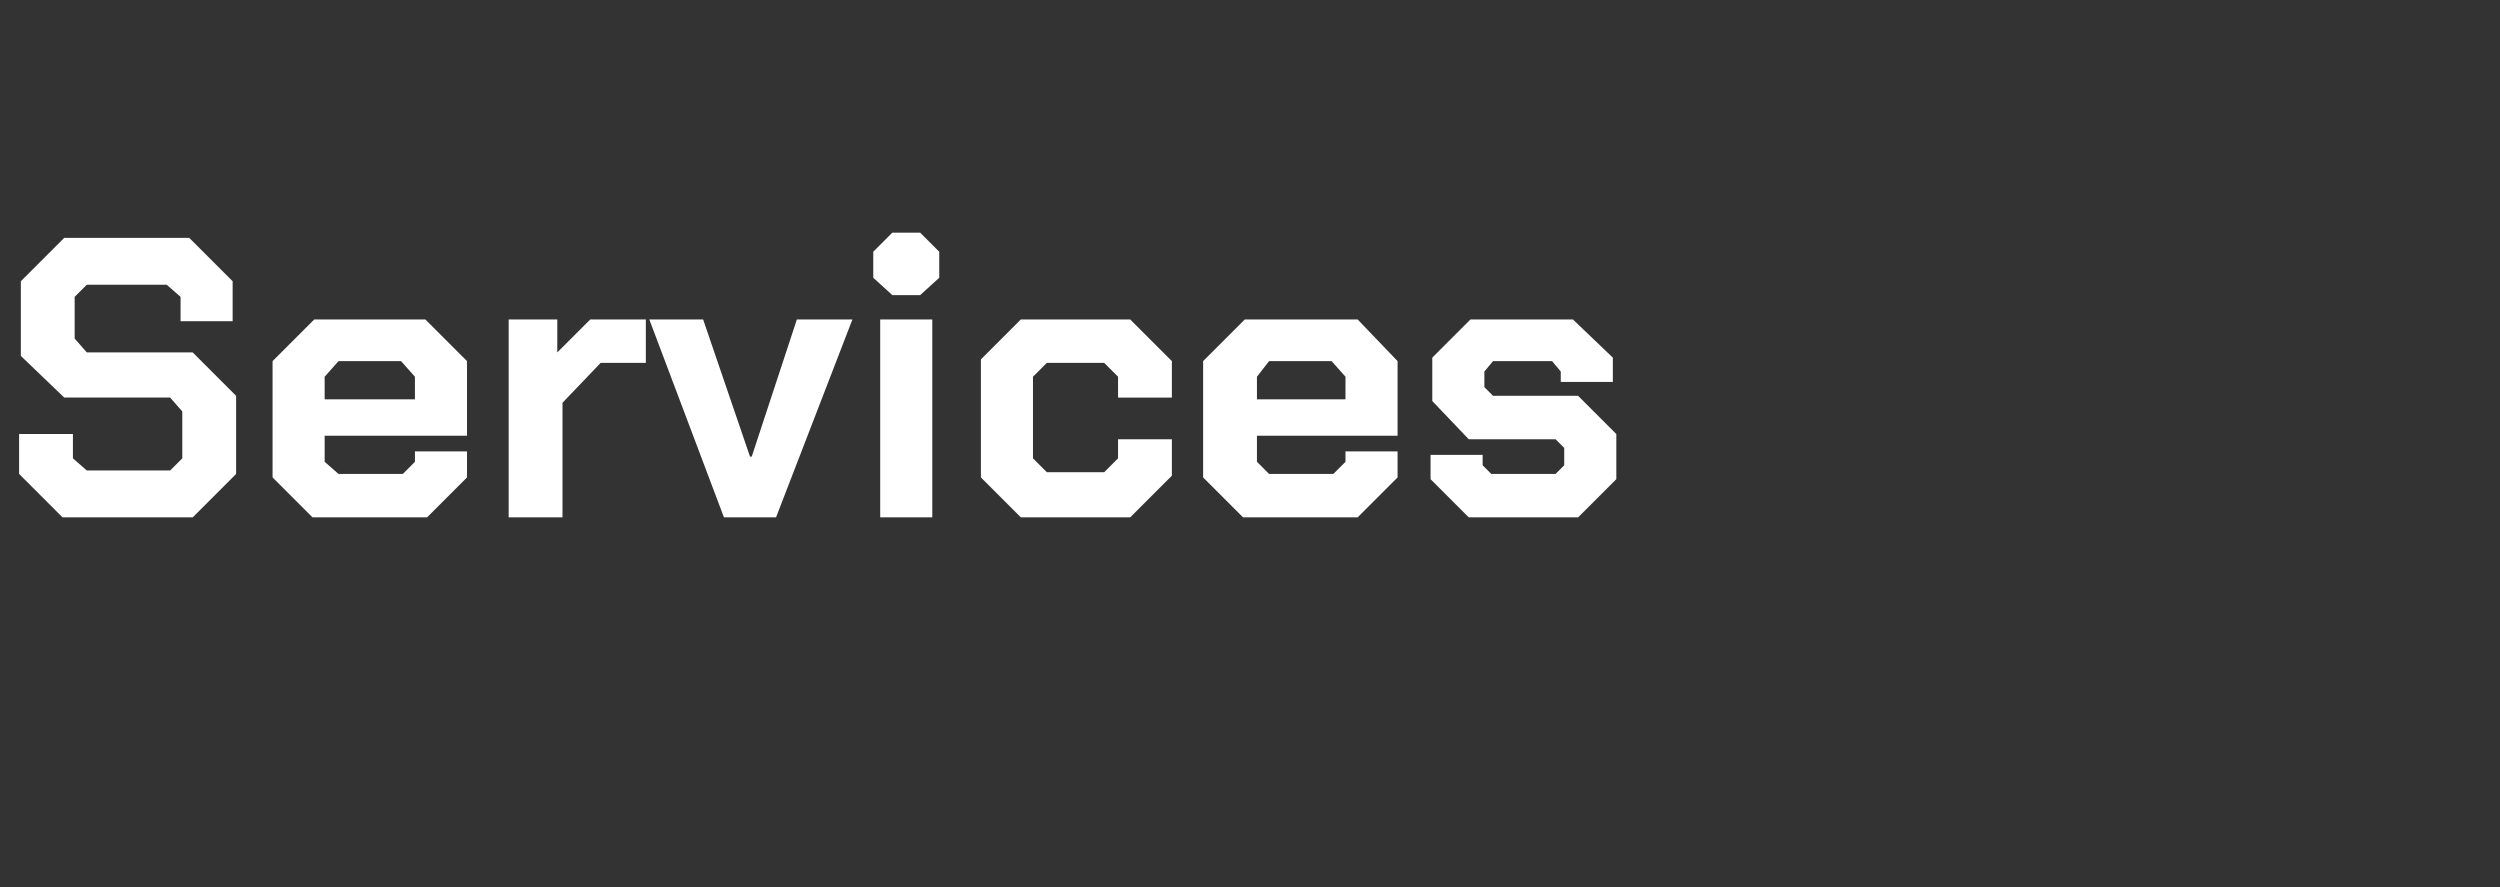 <?xml version="1.0" standalone="no"?><!DOCTYPE svg PUBLIC "-//W3C//DTD SVG 1.1//EN" "http://www.w3.org/Graphics/SVG/1.1/DTD/svg11.dtd"><svg xmlns="http://www.w3.org/2000/svg" version="1.1" width="144px" height="51.1px" viewBox="0 -7 144 51.1" style="top:-7px"><rect x="0" y="-7" width="144" height="51.1" fill="#333333" stroke="none"/><desc>Services</desc><defs/><g id="Polygon162366"><path d="m1.1 20.3l0-2.3l3.1 0l0 1.4l.8.7l4.8 0l.7-.7l0-2.7l-.7-.8l-6.1 0l-2.5-2.4l0-4.3l2.5-2.5l7.2 0l2.5 2.5l0 2.3l-3 0l0-1.4l-.8-.7l-4.6 0l-.7.7l0 2.4l.7.8l6.1 0l2.5 2.5l0 4.5l-2.5 2.5l-7.5 0l-2.5-2.5zm14.6.2l0-6.7l2.4-2.4l6.4 0l2.4 2.4l0 4.3l-8.2 0l0 1.5l.8.7l3.7 0l.7-.7l0-.6l3 0l0 1.5l-2.3 2.3l-6.6 0l-2.3-2.3zm8.2-4.5l0-1.3l-.8-.9l-3.6 0l-.8.9l0 1.3l5.2 0zm5.4-4.6l2.8 0l0 1.9l1.9-1.9l3.2 0l0 2.5l-2.6 0l-2.2 2.3l0 6.6l-3.1 0l0-11.4zm8.1 0l3.1 0l2.7 7.9l.1 0l2.6-7.9l3.2 0l-4.4 11.4l-3 0l-4.3-11.4zm12.9-2.4l0-1.5l1.1-1.1l1.6 0l1.1 1.1l0 1.5l-1.1 1l-1.6 0l-1.1-1zm.4 2.4l3 0l0 11.4l-3 0l0-11.4zm5.8 9.1l0-6.8l2.3-2.3l6.3 0l2.4 2.4l0 2.1l-3.1 0l0-1.2l-.8-.8l-3.3 0l-.8.8l0 4.7l.8.8l3.3 0l.8-.8l0-1.1l3.1 0l0 2.1l-2.4 2.4l-6.3 0l-2.3-2.3zm12.8 0l0-6.7l2.4-2.4l6.5 0l2.3 2.4l0 4.3l-8.1 0l0 1.5l.7.7l3.7 0l.7-.7l0-.6l3 0l0 1.5l-2.3 2.3l-6.6 0l-2.3-2.3zm8.2-4.5l0-1.3l-.8-.9l-3.6 0l-.7.9l0 1.3l5.1 0zm4.9 4.6l0-1.4l3 0l0 .6l.5.5l3.7 0l.5-.5l0-1l-.5-.5l-5 0l-2.1-2.2l0-2.5l2.2-2.2l5.9 0l2.3 2.2l0 1.4l-3 0l0-.6l-.5-.6l-3.4 0l-.5.6l0 .9l.5.5l4.9 0l2.2 2.2l0 2.6l-2.2 2.2l-6.3 0l-2.2-2.2z" stroke="none" fill="#fff"/></g></svg>